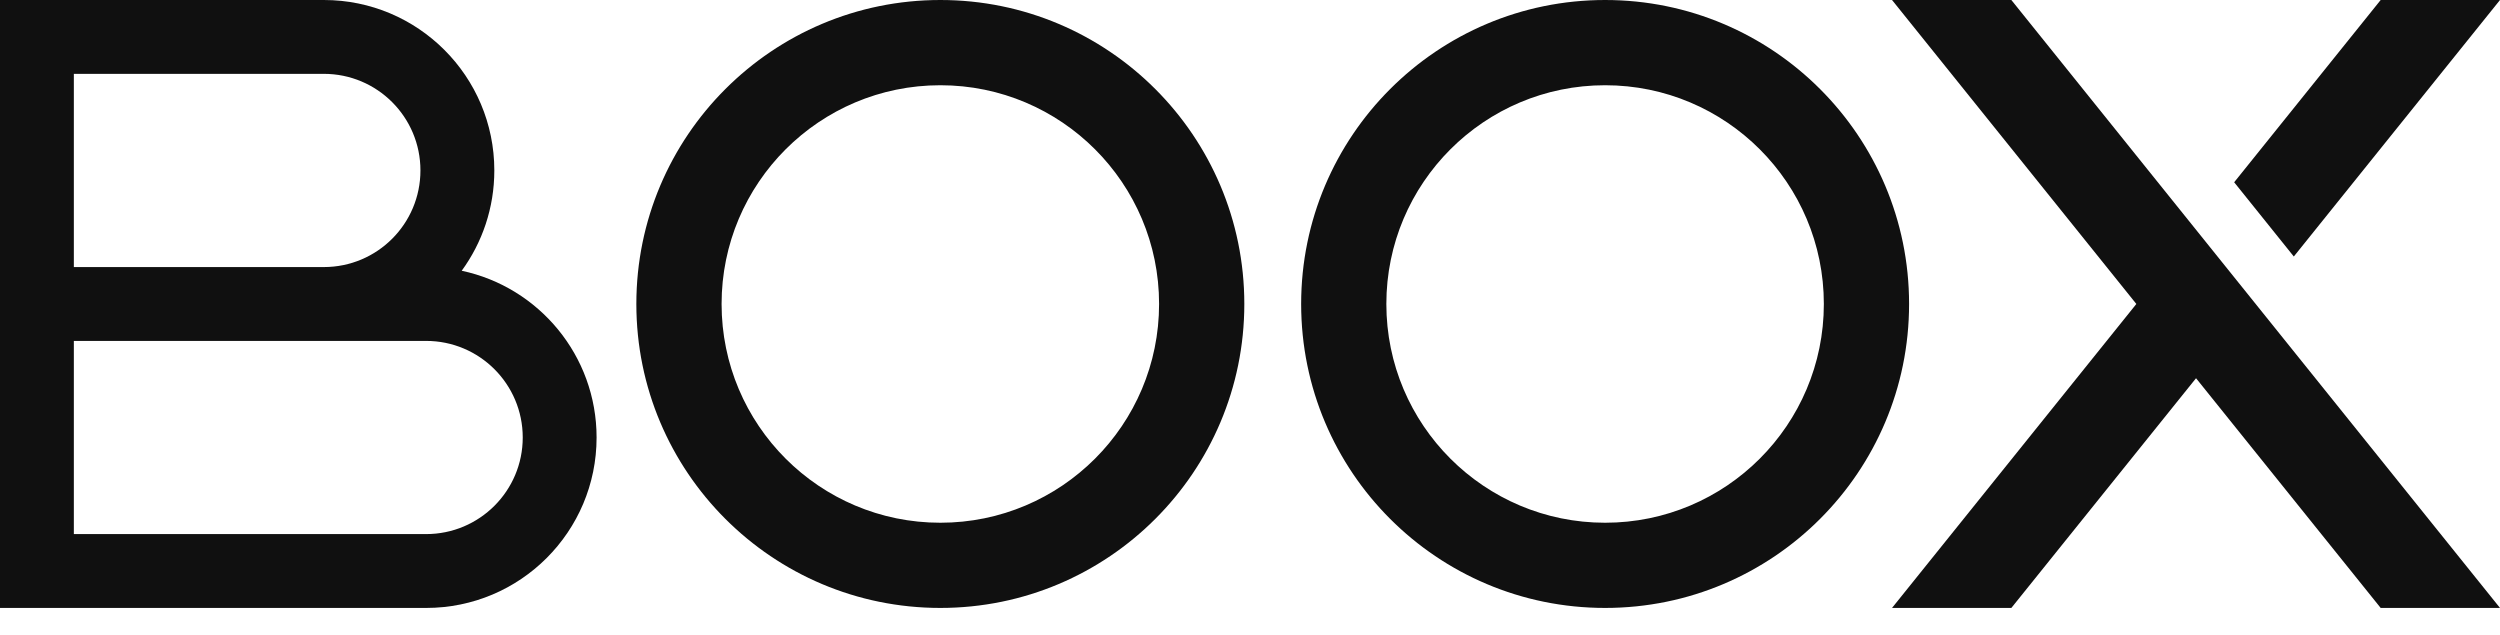 <svg width="63" height="16" viewBox="0 0 63 16" fill="none" xmlns="http://www.w3.org/2000/svg">
<path fill-rule="evenodd" clip-rule="evenodd" d="M0 15.32V-2.28882e-05H8.161C10.534 -2.28882e-05 12.457 1.923 12.457 4.295C12.457 5.24 12.152 6.114 11.635 6.823C13.577 7.235 15.034 8.96 15.034 11.025C15.034 13.397 13.111 15.32 10.739 15.32H0ZM1.861 8.591H10.739C12.083 8.591 13.173 9.681 13.173 11.025C13.173 12.369 12.083 13.459 10.739 13.459H1.861V8.591ZM8.161 6.73C9.506 6.73 10.595 5.64 10.595 4.295C10.595 2.951 9.506 1.861 8.161 1.861H1.861V6.73H8.161Z" fill="#101010"/>
<path fill-rule="evenodd" clip-rule="evenodd" d="M23.697 15.32C27.927 15.32 31.357 11.891 31.357 7.66C31.357 3.43 27.927 -2.28882e-05 23.697 -2.28882e-05C19.466 -2.28882e-05 16.036 3.43 16.036 7.66C16.036 11.891 19.466 15.32 23.697 15.32ZM23.697 13.173C26.741 13.173 29.209 10.705 29.209 7.66C29.209 4.616 26.741 2.148 23.697 2.148C20.652 2.148 18.184 4.616 18.184 7.66C18.184 10.705 20.652 13.173 23.697 13.173Z" fill="#101010"/>
<path fill-rule="evenodd" clip-rule="evenodd" d="M48.109 7.66C48.109 11.891 44.679 15.32 40.449 15.32C36.218 15.32 32.789 11.891 32.789 7.66C32.789 3.43 36.218 -2.28882e-05 40.449 -2.28882e-05C44.679 -2.28882e-05 48.109 3.43 48.109 7.66ZM45.961 7.66C45.961 10.705 43.493 13.173 40.449 13.173C37.404 13.173 34.936 10.705 34.936 7.66C34.936 4.616 37.404 2.148 40.449 2.148C43.493 2.148 45.961 4.616 45.961 7.66Z" fill="#101010"/>
<path d="M47.679 -2.28882e-05H50.686L63 15.32H59.993L55.34 9.531L50.686 15.32H47.679L53.836 7.66L47.679 -2.28882e-05Z" fill="#101010"/>
<path d="M63 -3.8147e-05L57.804 6.464L56.301 4.593L59.993 -3.8147e-05H63Z" fill="#101010"/>
</svg>
